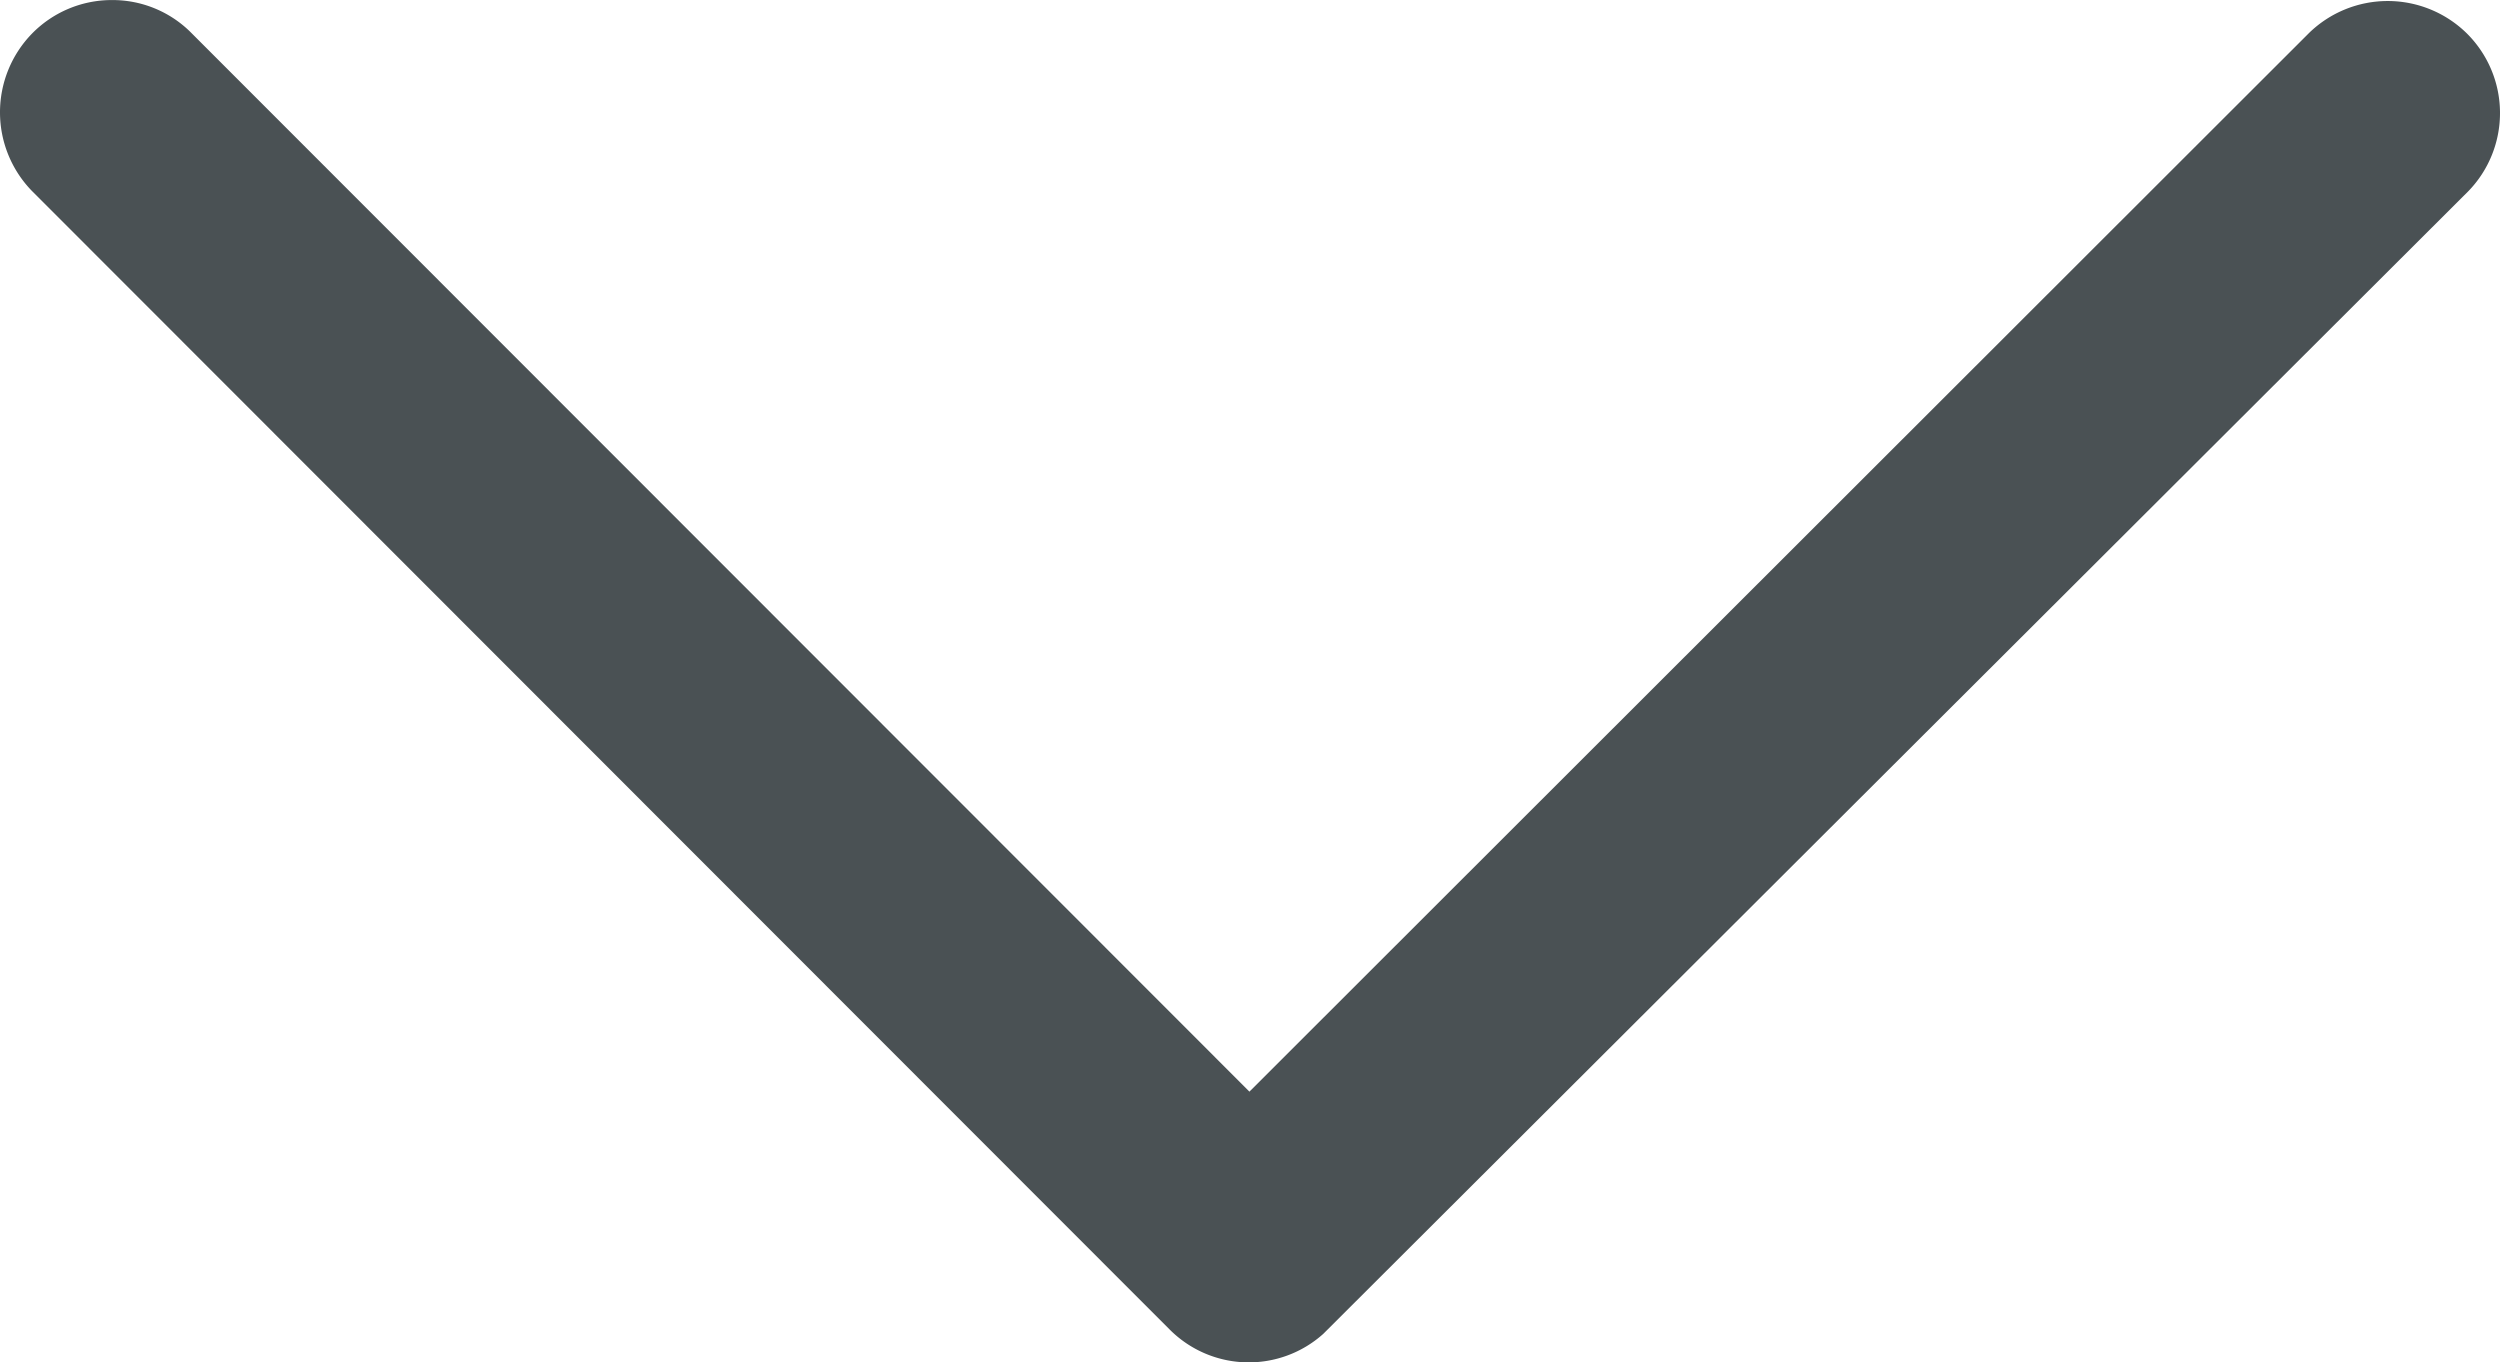<svg xmlns="http://www.w3.org/2000/svg" width="82" height="44.686"><path d="M1.049 6.265l37.323 37.35a3.661 3.661 0 005.031.136L80.959 6.274a3.681 3.681 0 00-.059-5.19 3.7 3.7 0 00-5.158-.007L40.981 35.806 6.228 1.032A3.637 3.637 0 003.676.002h-.042a3.661 3.661 0 00-2.591 1.107 3.7 3.7 0 00.006 5.156z" fill="#4a5154"/></svg>